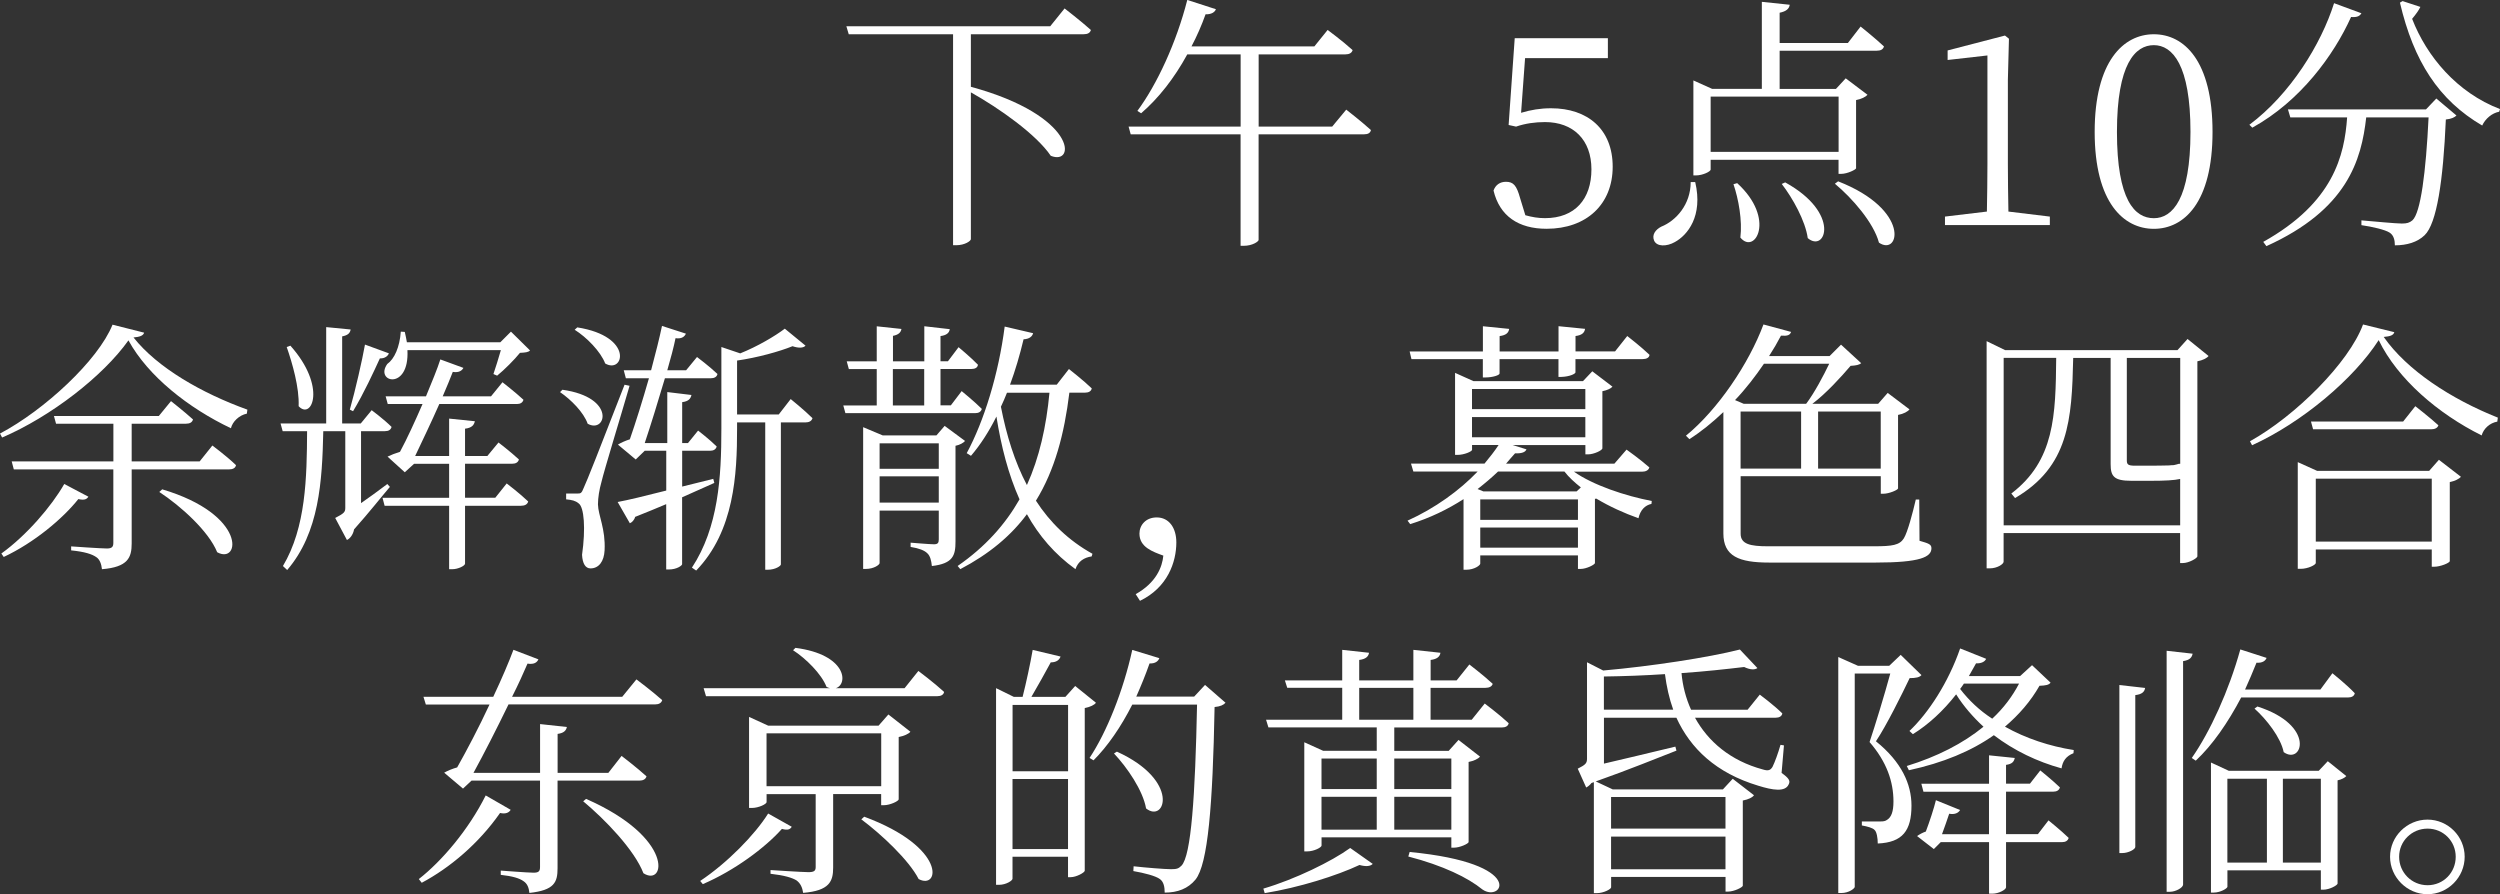 <?xml version="1.0" encoding="UTF-8"?>
<svg id="_レイヤー_2" data-name="レイヤー 2" xmlns="http://www.w3.org/2000/svg" viewBox="0 0 463.45 165.76">
  <rect x="0" y="0" width="463.45" height="165.76" fill="#333333" stroke="none"/>
  <defs>
    <style>
      .cls-1 {
        fill: #fff;
        stroke-width: 0px;
      }
    </style>
  </defs>
  <g id="_時間差分" data-name="時間差分">
    <g>
      <path class="cls-1" d="M197.36,1.57s3,2.31,4.87,3.99c-.15.54-.59.79-1.38.79h-20.87v9.74c19.73,5.36,19.49,14.71,14.81,12.79-2.71-3.99-9.55-8.81-14.81-11.76v27.21c0,.34-1.13,1.13-2.71,1.13h-.59V6.35h-19.34l-.44-1.48h37.79l2.66-3.3Z"/>
      <path class="cls-1" d="M249.56,20.32s2.85,2.21,4.58,3.79c-.1.54-.54.79-1.28.79h-19.54v19.59c0,.25-1.08,1.08-2.8,1.08h-.54v-20.67h-20.37l-.39-1.43h20.77v-13.39h-9.89c-2.41,4.43-5.36,8.17-8.56,10.92l-.69-.44c3.64-4.92,7.23-12.65,9.25-20.57l5.31,1.72c-.2.54-.84.98-1.92.94-.74,2.07-1.62,4.08-2.61,5.95h22.78l2.46-3.05s2.86,2.12,4.63,3.74c-.15.54-.64.79-1.33.79h-16.09v13.39h13.63l2.61-3.15Z"/>
      <path class="cls-1" d="M281.98,20.91c1.82-.54,3.54-.84,5.56-.84,6.79,0,11.42,3.89,11.42,10.83s-4.82,11.51-12.25,11.51c-5.22,0-8.71-2.36-9.84-7.09.39-1.08,1.23-1.62,2.31-1.62,1.38,0,1.97.69,2.61,3l.98,3.2c1.23.34,2.36.54,3.64.54,5.56,0,8.61-3.54,8.61-9.05s-3.4-8.76-8.61-8.76c-1.82,0-3.64.25-5.36.84l-1.38-.3,1.13-16.09h17.27v3.69h-15.35l-.74,10.14Z"/>
      <path class="cls-1" d="M314.26,33.76c1.48,6.3-1.43,9.84-3.79,11.12-1.48.84-3.35.89-3.84-.3-.44-1.08.29-2.02,1.33-2.56,2.71-1.08,5.46-4.08,5.46-8.27h.84ZM317.12,29.62v1.82c0,.34-1.43,1.08-2.76,1.08h-.44V14.91l3.49,1.57h9.2V.34l5.17.54c-.1.74-.64,1.23-1.87,1.48v5.61h12.65l2.36-3.05s2.66,2.12,4.33,3.69c-.15.54-.59.79-1.33.79h-18.01v7.09h10.43l1.82-1.97,4.04,3.05c-.34.39-1.13.79-2.12.98v12.65c-.05.25-1.62,1.03-2.76,1.03h-.49v-2.61h-23.72ZM317.12,17.91v10.24h23.72v-10.24h-23.72ZM322.04,33.95c7.23,6.59,3.3,13.38.59,10.09.39-3.15-.35-7.18-1.28-9.89l.69-.2ZM330.94,33.81c10.38,5.71,7.48,13.14,4.18,10.33-.44-3.2-2.8-7.43-4.82-10.04l.64-.29ZM340.74,33.61c13.58,5.31,11.37,13.98,7.58,11.37-.98-3.69-4.97-8.27-8.17-10.92l.59-.44Z"/>
      <path class="cls-1" d="M380,40.15v1.57h-19.44v-1.57l7.77-.93c.05-2.95.1-5.86.1-8.76V10.28l-7.38.84v-1.77l10.63-2.76.74.59-.2,7.63v15.65c0,2.9.05,5.81.1,8.76l7.68.93Z"/>
      <path class="cls-1" d="M410.16,24.46c0,13.14-5.31,17.96-10.88,17.96s-10.97-4.82-10.97-17.96,5.36-18.11,10.97-18.11,10.88,4.92,10.88,18.11ZM399.28,40.45c3.45,0,6.79-3.54,6.79-15.99s-3.35-16.09-6.79-16.09-6.84,3.44-6.84,16.09,3.3,15.99,6.84,15.99Z"/>
      <path class="cls-1" d="M437.76,2.46c-.3.49-.74.79-1.92.69-3.2,7.09-9.4,15.6-18.31,20.52l-.54-.54c7.58-5.66,13.29-14.91,15.7-22.54l5.07,1.87ZM451.64,18.26l3.74,3.15c-.34.34-.93.64-1.97.74-.49,11.32-1.67,19.29-3.94,21.46-1.33,1.28-3.25,1.87-5.51,1.87,0-.93-.2-1.87-.98-2.36-.84-.54-3.15-1.08-5.22-1.38v-.89c2.31.2,6.4.59,7.48.59.98,0,1.43-.15,1.97-.59,1.53-1.38,2.51-8.91,3-19.09h-11.56c-.89,7.92-3.49,17.08-18.5,23.87l-.59-.79c13.04-7.28,15.06-16.04,15.55-23.08h-10.53l-.44-1.48h25.59l1.92-2.02ZM448.69,1.28c-.3.64-.84,1.38-1.53,2.21,2.71,6.99,8.32,13.68,16.29,16.73l-.15.49c-1.33.25-2.56,1.28-3.15,2.56-8.07-4.72-12.7-11.91-15.25-22.78l.49-.29,3.3,1.08Z"/>
      <path class="cls-1" d="M26.72,61.67c-.15.54-.79.79-1.97.89,4.43,5.61,12.65,10.33,21.11,13.38l-.1.74c-1.43.29-2.66,1.48-2.95,2.71-7.87-3.74-15.35-9.64-19-16.29-4.72,6.64-14.37,14.12-23.42,18.01l-.39-.74c8.22-4.33,18.21-13.58,20.86-20.18l5.86,1.48ZM16.39,92.08c-.34.49-.74.69-1.87.44-2.9,3.64-8.17,8.07-13.83,10.73l-.44-.64c4.67-3.35,9.35-8.81,11.66-12.89l4.48,2.36ZM39.37,82.59s2.71,2.02,4.38,3.64c-.1.54-.59.79-1.33.79h-18.01v13.73c0,2.61-.69,4.38-5.51,4.77-.1-.94-.39-1.82-1.08-2.26-.79-.54-2.12-.98-4.63-1.23v-.74s5.51.39,6.64.39c.94,0,1.18-.34,1.18-1.03v-13.63H2.56l-.39-1.48h18.85v-6.99h-10.63l-.39-1.43h19.44l2.26-2.76s2.51,1.97,4.08,3.4c-.15.54-.59.79-1.33.79h-10.04v6.99h12.6l2.36-2.95ZM30.07,90.71c15.85,4.72,14.42,14.02,10.19,11.66-1.57-3.89-6.74-8.56-10.73-11.17l.54-.49Z"/>
      <path class="cls-1" d="M72.28,90.26c-1.28,1.48-3.79,4.68-6.64,7.87-.2,1.08-.84,1.77-1.33,1.97l-2.17-4.08c1.62-.84,1.87-1.08,1.87-1.87v-14.22h-4.08c-.2,9.3-.74,18.8-6.69,25.74l-.79-.74c4.28-7.18,4.43-16.44,4.48-25h-4.53l-.39-1.43h8.46v-17.86l4.53.44c-.1.69-.54,1.08-1.57,1.28v16.14h3.45l2.02-2.46s2.31,1.72,3.69,3.1c-.15.54-.54.79-1.23.79h-4.43v13.34c1.53-1.08,3.2-2.26,4.87-3.54l.49.54ZM53.83,64.08c6.79,7.58,3.99,13.88,1.53,11.22.15-3.44-1.18-8.02-2.21-10.97l.69-.25ZM64.85,75.94c1.03-3.59,2.31-9.25,2.81-12.06l4.43,1.62c-.15.44-.69.98-1.67.94-1.08,2.36-3,6.54-4.97,9.79l-.59-.29ZM93.93,89.62s2.46,1.87,3.99,3.35c-.15.54-.64.79-1.33.79h-10.38v10.73c0,.39-1.28,1.03-2.36,1.03h-.59v-11.76h-11.96l-.39-1.48h12.35v-6.3h-6.5l-1.72,1.57-3.2-2.9c.59-.29,1.48-.64,2.31-.89,1.28-2.36,2.81-5.71,4.18-8.86h-6.45l-.39-1.43h7.48c1.08-2.61,2.12-5.12,2.66-6.84l4.28,1.57c-.25.49-.84.94-1.97.74-.49,1.28-1.13,2.81-1.87,4.53h8.96l2.12-2.61s2.41,1.87,3.89,3.25c-.15.54-.59.79-1.23.79h-14.37c-1.43,3.25-3.2,6.94-4.48,9.64h6.3v-6.94l4.77.49c-.15.69-.54,1.23-1.82,1.38v5.07h4.13l2.07-2.51s2.31,1.77,3.79,3.15c-.15.54-.59.79-1.28.79h-8.71v6.3h5.61l2.12-2.66ZM75.53,64.92c.39,7.58-6.15,5.95-3.74,2.56,1.33-.94,2.31-3.15,2.51-6l.74.05c.15.64.29,1.33.39,1.92h17.32l1.97-1.97,3.54,3.49c-.34.34-.88.39-1.87.44-.98,1.23-2.95,3.2-4.23,4.23l-.69-.3c.39-1.13.94-2.9,1.38-4.43h-17.32Z"/>
      <path class="cls-1" d="M104.26,72.25c10.09,1.43,8.07,8.22,4.68,6.3-.74-2.12-3.1-4.48-5.12-5.86l.44-.44ZM116.71,71.52c-1.58,5.46-4.72,15.7-5.22,17.86-.39,1.38-.64,2.9-.64,4.13.05,2.07,1.43,4.53,1.23,8.51-.1,2.07-1.08,3.35-2.61,3.35-.94,0-1.48-.89-1.57-2.51.69-4.87.39-8.86-.64-9.55-.59-.49-1.23-.64-2.31-.74v-1.08h2.07c.59,0,.79,0,1.18-1.03q.79-1.62,7.58-19.14l.94.2ZM107.02,60.69c10.58,1.67,8.61,8.71,5.17,6.69-.84-2.21-3.45-4.87-5.66-6.25l.49-.44ZM132.41,89.53c-1.62.74-3.59,1.62-5.96,2.66v12.4c0,.25-.98.98-2.46.98h-.49v-12.11c-1.77.74-3.64,1.53-5.76,2.36-.15.59-.59,1.03-.98,1.18l-2.26-3.94c1.87-.34,5.12-1.13,9.01-2.12v-7.38h-3.99l-1.67,1.62-3.3-2.76c.54-.34,1.43-.74,2.21-.98,1.03-2.95,2.36-7.19,3.54-11.32h-4.28l-.39-1.48h5.07c.84-3.15,1.58-6.1,2.02-8.22l4.43,1.43c-.2.49-.74,1.03-1.92.84-.34,1.67-.89,3.74-1.53,5.95h3.49l2.02-2.46s2.36,1.77,3.79,3.15c-.1.54-.59.79-1.23.79h-8.51c-1.23,4.13-2.61,8.66-3.74,12.01h4.18v-9.45l4.48.54c-.15.69-.54,1.18-1.72,1.33v7.58h1.08l1.87-2.31s2.17,1.67,3.45,2.95c-.15.54-.59.79-1.23.79h-5.17v6.64l5.76-1.43.2.74ZM146.58,73.98s2.51,2.02,4.04,3.54c-.15.54-.64.79-1.33.79h-4.53v26.33c0,.25-.98.98-2.46.98h-.44v-27.31h-5.22v1.18c0,8.37-.49,18.95-7.58,26.28l-.79-.54c4.92-7.48,5.46-16.78,5.46-25.74v-15.16l3.49,1.18c3.2-1.28,6.45-3.2,8.27-4.58l3.84,3.15c-.39.44-1.28.49-2.41.1-2.41.98-6.5,2.12-10.28,2.66v9.99h7.73l2.21-2.85Z"/>
      <path class="cls-1" d="M178.27,72.5s2.36,1.92,3.74,3.3c-.15.54-.59.79-1.23.79h-24.06l-.39-1.43h6.2v-6.74h-5.17l-.39-1.43h5.56v-6.5l4.58.49c-.1.64-.54,1.08-1.57,1.28v4.72h5.81v-6.5l4.72.54c-.1.69-.59,1.13-1.72,1.28v4.67h1.38l1.97-2.61s2.26,1.87,3.59,3.25c-.05.54-.54.79-1.18.79h-5.76v6.74h1.92l2.02-2.66ZM178.9,81.75c-.29.34-.98.74-1.77.89v17.76c0,2.56-.44,4.08-4.38,4.53-.1-.98-.3-1.87-.84-2.36-.54-.54-1.53-.93-3.1-1.18v-.79s3.54.3,4.33.3c.69,0,.89-.25.89-.89v-5.36h-10.97v9.74c0,.29-1.03,1.08-2.56,1.08h-.49v-26.28l3.64,1.53h9.94l1.53-1.77,3.79,2.8ZM163.06,82.19v4.72h10.97v-4.72h-10.97ZM174.03,93.17v-4.87h-10.97v4.87h10.97ZM165.52,75.16h5.81v-6.74h-5.81v6.74ZM198.24,72.79c-.94,7.68-2.71,14.37-6.2,20.03,2.61,4.04,6.05,7.38,10.48,9.84l-.15.49c-1.38.2-2.51.89-3,2.36-3.84-2.76-6.79-6.2-9-10.19-2.95,3.99-6.99,7.38-12.35,10.19l-.49-.59c5.12-3.54,8.81-7.68,11.47-12.35-2.07-4.63-3.4-9.79-4.28-15.35-1.38,2.76-2.95,5.22-4.72,7.28l-.79-.49c3.2-5.91,5.91-14.66,7.04-23.47l5.27,1.23c-.15.59-.69,1.08-1.77,1.13-.69,2.9-1.53,5.76-2.51,8.41h8.66l2.26-2.9s2.71,2.12,4.23,3.59c-.1.54-.59.79-1.23.79h-2.9ZM186.68,72.79c-.34.89-.74,1.77-1.13,2.61,1.03,5.31,2.56,10.24,4.82,14.52,2.31-5.12,3.59-10.83,4.18-17.12h-7.87Z"/>
      <path class="cls-1" d="M210.54,110.14c3.79-2.12,4.92-5.02,5.12-7.14-2.02-.74-4.43-1.58-4.43-4.08,0-1.57,1.18-3,3.2-3,2.31,0,3.64,1.97,3.64,4.63,0,3.64-1.62,8.37-6.74,10.83l-.79-1.23Z"/>
      <path class="cls-1" d="M291.73,87.41c3.64,2.56,9.6,4.53,14.47,5.46l-.05.54c-1.18.25-2.07,1.13-2.41,2.66-2.66-.94-5.36-2.17-7.82-3.64l-.25.05v11.91c-.05.29-1.57,1.08-2.66,1.08h-.49v-2.51h-18.11v1.53c0,.3-1.08,1.13-2.61,1.13h-.49v-13.09c-2.9,1.87-6.2,3.49-9.89,4.63l-.49-.64c5.12-2.31,9.65-5.61,12.99-9.1h-11.91l-.44-1.48h13.63c.98-1.18,1.87-2.31,2.61-3.44h-4.92v.89c0,.29-1.43.94-2.71.94h-.44v-15.21l3.4,1.53h20.32l1.72-1.82,3.74,2.85c-.29.34-1.03.69-1.87.84v10.58c0,.39-1.58,1.13-2.66,1.13h-.49v-1.72h-13.48l2.56.79c-.2.49-.79.79-2.12.74-.54.59-1.13,1.28-1.67,1.92h20.08l2.26-2.61s2.56,1.82,4.23,3.3c-.15.54-.69.79-1.33.79h-12.7ZM261.66,66.59l-.34-1.43h13.58v-4.68l4.87.49c-.1.69-.54,1.18-1.77,1.33v2.85h10.92v-4.68l4.92.49c-.1.69-.54,1.18-1.77,1.33v2.85h7.33l2.26-2.85s2.61,2.02,4.13,3.49c-.05.54-.59.79-1.28.79h-12.45v2.46c0,.25-1.03.79-2.61.84h-.54v-3.3h-10.92v2.66c0,.34-1.33.74-2.61.74h-.49v-3.4h-13.24ZM272.88,72.11v3.74h21.01v-3.74h-21.01ZM272.88,81.06h21.01v-3.74h-21.01v3.74ZM293.06,90.36c-1.18-.94-2.21-1.87-3.05-2.95h-12.3c-1.18,1.13-2.41,2.17-3.79,3.25l1.08.44h17.27l.79-.74ZM292.52,92.58h-18.11v3.79h18.11v-3.79ZM292.52,101.53v-3.74h-18.11v3.74h18.11Z"/>
      <path class="cls-1" d="M355.84,100.25c1.67.49,2.21.64,2.21,1.38,0,1.62-2.02,2.66-10.38,2.66h-19.68c-5.66,0-8.51-1.18-8.51-5.41v-22.49c-2.02,1.92-4.13,3.64-6.3,5.02l-.64-.64c5.9-4.82,11.66-13.34,14.37-20.62l5.12,1.38c-.2.59-.64.79-1.87.69-.64,1.23-1.38,2.51-2.21,3.79h11.22l2.12-2.12,3.74,3.44c-.34.3-.98.44-1.97.49-1.72,2.02-4.53,5.12-7.09,7.04h12.2l1.77-2.02,4.04,3.05c-.29.39-1.08.84-2.12,1.03v13.63c-.05.29-1.67.98-2.71.98h-.49v-3.25h-25.98v10.68c0,1.92,1.82,2.31,5.02,2.31h19.73c3.35,0,4.72-.2,5.51-1.48.69-1.13,1.62-4.63,2.21-7.18h.64l.05,7.63ZM327,67.43c-1.57,2.31-3.35,4.63-5.36,6.74l1.62.69h11.56c1.53-2.02,3.2-5.17,4.28-7.43h-12.11ZM322.67,86.87h11.22v-10.58h-11.22v10.58ZM337.04,76.29v10.58h11.61v-10.58h-11.61Z"/>
      <path class="cls-1" d="M409.42,66c-.3.39-1.08.79-2.07.98v36.17c-.05.34-1.58,1.23-2.71,1.23h-.49v-5.56h-32.72v5.31c0,.44-1.18,1.23-2.56,1.23h-.59v-42.12l3.44,1.67h31.94l1.87-2.07,3.89,3.15ZM404.16,97.4v-8.61c-1.13.25-2.8.34-5.41.34h-3.64c-3.25,0-3.84-.84-3.84-3.1v-19.68h-6.94c-.25,11.51-.79,20.13-10.78,25.98l-.69-.84c8.02-6.1,8.22-14.47,8.32-25.15h-9.74v31.05h32.72ZM394.27,66.35v18.95c0,.74.15,1.03,1.48,1.03h3.25c1.43,0,2.66-.05,3.1-.05.34-.05.64-.05.84-.05.29-.05.64-.15.98-.25h.25v-19.63h-9.89Z"/>
      <path class="cls-1" d="M443.86,61.57c-.15.59-.79.79-1.97.89,4.33,6.2,12.5,11.51,21.16,14.96l-.1.74c-1.43.25-2.56,1.33-2.9,2.56-8.12-4.04-15.6-10.48-19.09-17.67-4.58,7.14-14.17,15.26-23.47,19.49l-.39-.74c8.42-4.68,18.35-14.57,20.96-21.65l5.81,1.43ZM452.13,85.24l4.08,3.15c-.35.39-1.13.79-2.07.98v14.66c-.05.34-1.77,1.03-2.85,1.03h-.49v-3.2h-21.5v2.51c0,.34-1.43,1.08-2.8,1.08h-.54v-19.78l3.59,1.62h20.77l1.82-2.07ZM447.75,75.3s2.61,2.02,4.28,3.54c-.15.49-.64.74-1.33.74h-21.9l-.39-1.43h17.08l2.26-2.85ZM450.8,100.4v-11.66h-21.5v11.66h21.5Z"/>
      <path class="cls-1" d="M94.67,150.12c-.29.49-.88.84-1.97.59-3.99,5.71-9.35,10.19-14.52,12.94l-.54-.69c4.23-3.3,9.2-9.1,12.4-15.5l4.62,2.66ZM117.99,125.95s2.95,2.21,4.77,3.84c-.15.54-.64.79-1.28.79h-27.21c-2.12,4.38-4.58,9.2-6.5,12.7h12.35v-9.05l4.97.54c-.15.69-.59,1.13-1.72,1.28v7.23h9.4l2.46-3.15s2.85,2.17,4.62,3.79c-.15.54-.64.79-1.33.79h-15.16v16.24c0,2.61-.59,4.08-5.22,4.58-.1-.98-.39-1.72-1.08-2.17-.74-.54-2.02-.94-4.23-1.18v-.79s5.07.39,6.1.39c.94,0,1.18-.3,1.18-1.03v-16.04h-12.7l-1.58,1.48-3.49-2.95c.59-.34,1.53-.74,2.41-.98,1.72-3.05,4.04-7.43,6-11.66h-11.81l-.44-1.43h12.94c1.58-3.35,2.9-6.45,3.74-8.71l4.63,1.77c-.25.59-.84.98-2.02.79-.69,1.62-1.67,3.79-2.86,6.15h20.42l2.61-3.2ZM108.65,148.1c16.48,7.23,14.71,16.39,10.63,13.78-1.67-4.33-7.14-9.99-11.17-13.34l.54-.44Z"/>
      <path class="cls-1" d="M146.77,153.27c-.3.49-.74.69-1.82.39-3.1,3.49-8.81,7.73-14.66,10.24l-.49-.59c4.97-3.3,10.14-8.56,12.6-12.5l4.38,2.46ZM170.25,124.38s2.95,2.21,4.77,3.89c-.1.54-.59.79-1.28.79h-42.86l-.44-1.48h23.42c-.2-.05-.44-.15-.64-.25-.94-2.41-3.84-5.27-6.2-6.79l.44-.44c9.5,1.23,9.84,6.74,7.48,7.48h12.75l2.56-3.2ZM154.45,147.21v13.63c0,2.56-.69,4.28-5.56,4.68-.15-.98-.49-1.77-1.23-2.31-.79-.49-2.26-.94-4.82-1.23v-.69s5.9.39,7.04.39c1.03,0,1.33-.25,1.33-.93v-13.53h-9.1v1.48c0,.34-1.43,1.08-2.76,1.08h-.49v-16.88l3.54,1.62h20.47l1.82-2.07,4.08,3.2c-.3.39-1.18.79-2.17.98v11.56c-.05.34-1.62,1.08-2.76,1.08h-.49v-2.07h-8.91ZM163.36,145.74v-9.79h-21.26v9.79h21.26ZM160.21,151.4c15.4,5.71,13.97,13.63,10.09,11.56-1.82-3.54-6.94-8.32-10.63-11.07l.54-.49Z"/>
      <path class="cls-1" d="M203.16,130.28c-.25.39-1.08.79-2.07.98v30.17c-.05.34-1.57,1.18-2.61,1.18h-.49v-3.79h-10.29v4.08c0,.34-1.18,1.13-2.51,1.13h-.54v-36.46l3.3,1.62h1.62c.64-2.51,1.43-6.15,1.87-8.71l5.17,1.23c-.25.69-.84,1.08-1.82,1.08-.98,1.82-2.41,4.38-3.59,6.4h6.3l1.82-2.02,3.84,3.1ZM187.71,130.68v12.3h10.29v-12.3h-10.29ZM197.99,157.4v-12.99h-10.29v12.99h10.29ZM227.18,130.28c-.34.39-.94.69-2.02.79-.34,18.21-1.23,29.13-3.54,31.99-1.38,1.67-3.3,2.41-5.71,2.41,0-1.08-.2-2.02-.89-2.51-.79-.59-2.9-1.13-4.92-1.48l.05-.89c2.21.25,5.76.54,6.94.54,1.03,0,1.38-.1,1.92-.64,1.82-1.82,2.56-13.04,2.9-29.87h-12.01c-2.07,4.08-4.53,7.68-7.18,10.33l-.74-.44c3.2-4.82,6.25-12.45,7.92-20.03l5.02,1.53c-.2.54-.74,1.03-1.82.98-.74,2.12-1.57,4.13-2.46,6.15h10.73l2.02-2.17,3.79,3.3ZM207.05,139.34c11.81,5.36,8.96,13.34,5.41,10.53-.59-3.35-3.49-7.58-5.95-10.19l.54-.34Z"/>
      <path class="cls-1" d="M234.21,164.73c5.86-1.72,12.7-5.07,16.09-7.53l4.18,2.95c-.44.44-1.23.54-2.46.2-4.18,1.97-11.17,4.18-17.57,5.22l-.25-.84ZM275.25,130.43s2.76,2.07,4.43,3.64c-.1.54-.59.79-1.28.79h-19.93v4.33h10.09l1.82-2.02,3.99,3.1c-.34.39-1.13.79-2.12.98v14.86c-.05.3-1.62,1.03-2.71,1.03h-.49v-1.92h-24.06v1.53c0,.34-1.38,1.08-2.66,1.08h-.54v-20.23l3.49,1.58h9.94v-4.33h-20.08l-.44-1.43h14.12v-5.91h-10.19l-.44-1.38h10.63v-5.66l4.97.54c-.1.69-.59,1.18-1.82,1.33v3.79h10.04v-5.66l5.02.54c-.1.69-.59,1.18-1.82,1.33v3.79h4.82l2.36-2.95s2.71,2.07,4.33,3.59c-.15.49-.64.74-1.33.74h-10.19v5.91h7.63l2.41-3ZM244.98,140.62v5.66h10.24v-5.66h-10.24ZM244.98,153.81h10.24v-6.1h-10.24v6.1ZM251.97,133.43h10.04v-5.91h-10.04v5.91ZM258.47,140.62v5.66h10.58v-5.66h-10.58ZM269.05,153.81v-6.1h-10.58v6.1h10.58ZM261.32,157.94c22.04,2.12,17.08,9.5,13.48,6.94-2.66-2.17-7.28-4.43-13.73-6.1l.25-.84Z"/>
      <path class="cls-1" d="M330.26,143.28c1.38.98,1.67,1.48,1.33,2.12-.64,1.48-3,1.08-5.66.25-7.82-2.36-12.55-6.89-15.16-12.6h-13.43v8.51c3.54-.84,8.42-1.97,13.24-3.15l.2.74c-3.3,1.28-8.81,3.54-14.96,5.71l3.15,1.48h20.42l1.82-1.97,3.94,3.05c-.25.39-1.03.79-2.07.98v15.8c-.05.3-1.62,1.08-2.71,1.08h-.49v-2.71h-21.21v1.92c0,.34-1.38,1.08-2.66,1.08h-.54v-20.57l-.44.15c-.29.39-.69.69-.98.84l-1.57-3.49c1.48-.74,1.72-1.03,1.72-1.87v-17.86l3,1.53c8.96-.79,19.49-2.41,25.34-3.89l3.25,3.44c-.49.34-1.33.34-2.46-.2-3.3.39-7.33.84-11.61,1.13.2,2.31.79,4.63,1.77,6.79h10.48l2.26-2.8s2.66,1.97,4.18,3.49c-.1.54-.59.79-1.23.79h-14.96c2.41,4.38,6.54,7.97,12.6,9.6.98.3,1.38.15,1.77-.49.44-.89,1.03-2.51,1.48-4.08l.64.1-.44,5.12ZM310.18,131.56c-.74-2.07-1.23-4.28-1.53-6.59-3.74.25-7.63.39-11.32.44v6.15h12.84ZM298.66,147.75v5.86h21.21v-5.86h-21.21ZM319.87,161.14v-6.05h-21.21v6.05h21.21Z"/>
      <path class="cls-1" d="M356.18,125.17c-.34.39-1.03.54-2.17.54-1.43,3-4.28,8.76-6.25,11.71,4.77,3.84,6.59,7.97,6.59,11.91,0,4.63-1.62,6.84-6.25,7.04,0-1.03-.2-2.17-.59-2.51-.35-.39-1.28-.64-2.36-.84v-.74h3.45c.54,0,.89-.05,1.23-.3.79-.49,1.18-1.53,1.18-3.4,0-3.64-1.23-7.33-4.43-11.02,1.03-3.05,2.8-8.86,3.84-12.7h-6.59v39.56c0,.25-1.03,1.13-2.51,1.13h-.54v-43.75l3.64,1.62h5.81l2.12-2.02,3.84,3.74ZM380.15,126.54c-.34.44-.88.54-2.07.59-1.62,2.85-3.79,5.36-6.4,7.58,3.84,2.17,8.32,3.64,12.75,4.33l-.05.59c-1.38.54-2.02,1.48-2.21,2.81-4.48-1.23-8.81-3.3-12.55-6.15-4.18,2.95-9.4,5.12-15.75,6.5l-.39-.79c5.61-1.72,10.43-4.18,14.22-7.28-1.92-1.77-3.69-3.79-5.07-6-2.41,3.1-5.17,5.61-8.02,7.38l-.64-.59c3.54-3.35,7.23-9.01,9.4-15.3l4.82,1.92c-.2.49-.84.89-1.87.84-.44.79-.88,1.57-1.33,2.36h9.5l2.21-2.02,3.44,3.25ZM379.75,152.08s2.26,1.82,3.74,3.25c-.15.54-.59.79-1.28.79h-10.33v8.37c0,.44-1.38,1.18-2.51,1.18h-.64v-9.55h-8.96l-1.28,1.28-3.1-2.41c.39-.29,1.03-.64,1.62-.84.69-1.82,1.53-4.38,1.87-5.81l4.48,1.82c-.29.49-.89.89-2.02.69-.34,1.08-.89,2.56-1.33,3.79h8.71v-7.87h-12.15l-.39-1.48h12.55v-5.27l4.77.49c-.15.69-.49,1.13-1.62,1.28v3.49h4.43l1.92-2.46s2.21,1.77,3.64,3.15c-.15.54-.59.79-1.28.79h-8.71v7.87h5.91l1.97-2.56ZM364.06,126.74c-.25.34-.44.69-.69.98,1.58,2.07,3.59,3.99,5.95,5.51,2.07-1.92,3.74-4.13,4.97-6.5h-10.24Z"/>
      <path class="cls-1" d="M392.89,126.99l4.77.54c-.1.69-.54,1.18-1.82,1.33v28.15c0,.44-1.28,1.13-2.41,1.13h-.54v-31.15ZM406.47,121.18c-.15.69-.49,1.18-1.77,1.38v41.43c0,.54-1.33,1.33-2.46,1.33h-.59v-44.68l4.82.54ZM432.4,124.82s2.66,2.12,4.13,3.69c-.1.54-.59.79-1.28.79h-19.78c-2.46,4.67-5.31,8.81-8.42,11.71l-.74-.49c3.4-4.87,6.89-12.5,9-20.13l4.87,1.57c-.2.54-.79.98-1.87.89-.69,1.72-1.38,3.35-2.12,4.97h13.97l2.21-3ZM431.52,141.11l3.44,2.76c-.25.29-.88.64-1.62.79v19.14c-.05.34-1.53,1.13-2.61,1.13h-.49v-3.59h-17.32v3.05c0,.29-1.28,1.08-2.56,1.08h-.49v-24.11l3.3,1.53h16.68l1.67-1.77ZM412.91,159.91h7.33v-15.55h-7.33v15.55ZM418.48,130.97c10.92,3.49,8.32,10.92,4.87,8.46-.54-2.71-3.2-6.1-5.41-8.07l.54-.39ZM430.24,159.91v-15.55h-7.04v15.55h7.04Z"/>
      <path class="cls-1" d="M443.07,158.83c0-3.79,3.15-6.89,6.94-6.89s6.89,3.1,6.89,6.89-3.1,6.94-6.89,6.94-6.94-3.15-6.94-6.94ZM444.75,158.83c0,2.9,2.31,5.27,5.27,5.27s5.22-2.36,5.22-5.27-2.31-5.22-5.22-5.22-5.27,2.31-5.27,5.22Z"/>
    </g>
  </g>
</svg>